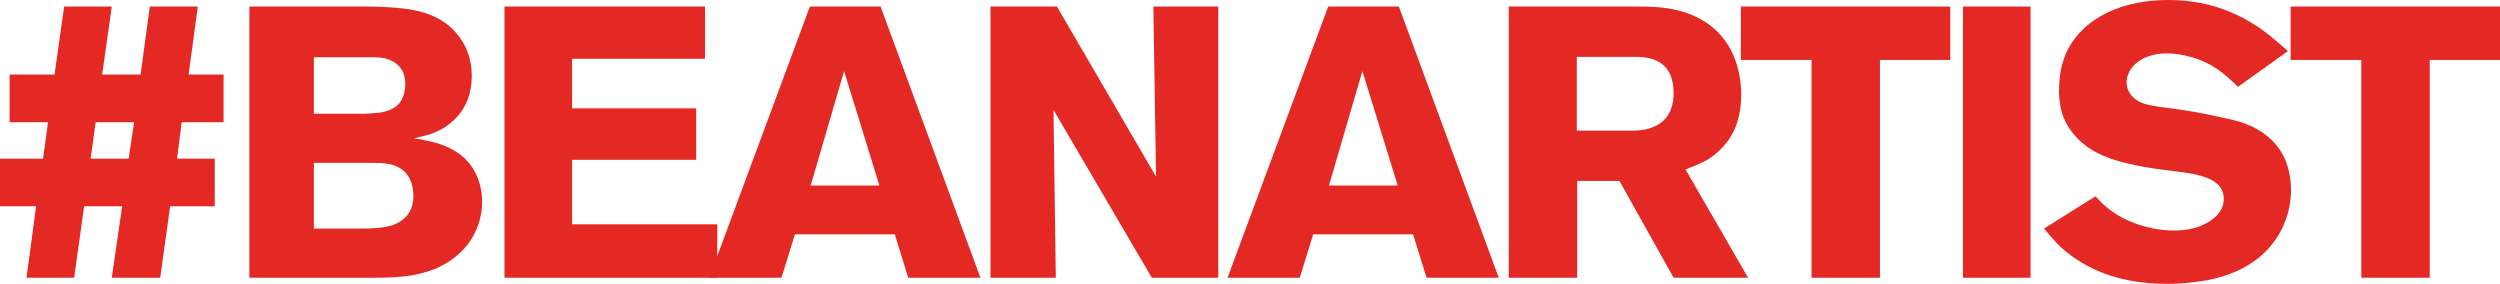 <?xml version="1.0" encoding="utf-8"?>
<!-- Generator: Adobe Illustrator 15.1.0, SVG Export Plug-In . SVG Version: 6.00 Build 0)  -->
<!DOCTYPE svg PUBLIC "-//W3C//DTD SVG 1.1//EN" "http://www.w3.org/Graphics/SVG/1.1/DTD/svg11.dtd">
<svg version="1.1" id="Laag_1" xmlns="http://www.w3.org/2000/svg" xmlns:xlink="http://www.w3.org/1999/xlink" x="0px" y="0px"
	 width="589.428px" height="66.933px" viewBox="0 0 589.428 66.933" enable-background="new 0 0 589.428 66.933"
	 xml:space="preserve">
<path fill="#E42924" d="M22.554,28.806l-1.18,8.601h8.965l1.272-8.601H22.554z M42.842,28.806l-1.087,8.601h8.872v11.231H40.12
	l-2.35,16.846H26.354l2.447-16.846h-8.969l-2.35,16.846H6.251l2.263-16.846H0V37.406h10.144l1.179-8.601H2.266V17.574h10.596
	l2.261-16.033h11.231l-2.262,16.033h9.057l2.172-16.033h11.32l-2.173,16.033h8.243v11.231H42.842z"/>
<path fill="#E42924" d="M93.025,39.037c-1.175-0.45-2.447-0.637-5.16-0.637h-13.86v15.49h11.138c5.708,0,8.518-0.636,10.599-2.81
	c0.724-0.813,1.72-2.263,1.72-4.888C97.462,41.484,94.837,39.673,93.025,39.037 M91.396,13.951
	c-0.817-0.272-1.811-0.455-3.622-0.455H74.005v13.312h12.048c0.088,0,2.351-0.088,3.623-0.27c3.622-0.632,4.798-2.267,5.341-3.715
	c0.182-0.451,0.544-1.538,0.544-2.987C95.562,18.477,95.287,15.216,91.396,13.951 M106.068,61.498
	c-5.254,3.534-11.413,3.984-17.571,3.984H58.791V1.54h26.265c1.723,0,3.442,0,5.072,0.094c6.609,0.27,13.678,1.087,18.025,6.884
	c1.265,1.625,3.075,4.617,3.075,9.419c0,8.332-5.521,11.863-8.332,13.13c-1.537,0.637-2.443,0.907-5.342,1.538
	c0.907,0.092,1.719,0.274,2.536,0.455c7.516,1.355,10.6,4.802,12.137,7.97c0.543,1.087,1.448,3.442,1.448,6.614
	C113.674,50.449,112.77,57.063,106.068,61.498"/>
<polygon fill="#E42924" points="118.941,65.483 118.941,1.541 166.218,1.541 166.218,13.859 134.881,13.859 134.881,25.545 
	164.137,25.545 164.137,37.676 134.881,37.676 134.881,52.892 169.117,52.892 169.117,65.483 "/>
<path fill="#E42924" d="M199.009,16.756l-7.877,26.991h16.21L199.009,16.756z M214.132,65.483l-3.168-10.231h-23.547l-3.168,10.231
	h-17.027l23.724-63.942h16.665l23.549,63.942H214.132z"/>
<polygon fill="#E42924" points="271.565,65.483 248.38,25.906 248.927,65.483 233.527,65.483 233.527,1.541 249.197,1.541 
	272.565,41.662 271.928,1.541 287.237,1.541 287.237,65.483 "/>
<path fill="#E42924" d="M321.211,16.756l-7.881,26.991h16.214L321.211,16.756z M336.338,65.483l-3.171-10.231h-23.549l-3.172,10.231
	h-17.027l23.734-63.942h16.664l23.548,63.942H336.338z"/>
<path fill="#E42924" d="M385.349,13.404h-13.586v17.389h13.223c0.631,0,2.443,0,4.254-0.631c5.164-1.719,5.346-6.614,5.346-8.24
	C394.586,13.589,388.153,13.404,385.349,13.404 M394.586,65.483L381.817,42.66h-9.965v22.823h-16.119V1.541h28.797
	c1.812,0,3.623,0,5.435,0.093c2.898,0.177,13.042,0.813,18.025,9.958c0.906,1.724,2.536,5.435,2.536,10.692
	c0,7.152-2.809,10.957-4.983,13.041c-0.901,0.901-1.988,1.72-2.987,2.351c-1.175,0.637-2.536,1.273-5.16,2.267l14.76,25.541H394.586
	z"/>
<polygon fill="#E42924" points="443.236,14.128 443.236,65.482 427.111,65.482 427.111,14.128 410.446,14.128 410.446,1.541 
	459.81,1.541 459.81,14.128 "/>
<rect x="462.808" y="1.541" fill="#E42924" width="15.94" height="63.941"/>
<path fill="#E42924" d="M537.615,54.704c-5.527,10.056-17.027,11.416-20.107,11.778c-2.085,0.27-4.259,0.45-6.433,0.45
	c-12.679,0-19.832-4.259-24.087-7.696c-1.723-1.45-2.536-2.359-5.072-5.346l12.132-7.608c0.274,0.274,1.543,1.724,2.81,2.718
	c4.166,3.441,10.324,5.342,15.666,5.342c0.725,0,2.899,0,4.984-0.633c0.451-0.093,6.794-1.903,6.794-6.79
	c0-5.89-8.517-6.07-14.221-6.883c-2.99-0.363-6.066-0.91-9.057-1.636c-4.617-1.175-8.876-2.897-12.048-6.696
	c-0.632-0.726-1.899-2.359-2.713-4.711c-0.273-0.91-0.817-2.991-0.817-5.619c0-0.539,0.093-2.625,0.362-4.437
	c0.726-4.073,2.444-7.334,5.527-10.231C494.503,3.715,500.755,0,511.261,0c3.892,0,12.406,0.454,21.101,6.344
	c2.173,1.449,3.441,2.536,7.065,5.704l-11.775,8.425c-3.534-3.447-5.978-5.435-10.78-6.976c-0.813-0.182-3.261-0.906-5.974-0.906
	c-6.52,0-9.512,3.804-9.512,6.795c0,1.719,0.907,2.898,1.357,3.349c2.174,2.355,5.708,2.263,11.685,3.172
	c3.624,0.539,7.154,1.264,10.688,2.081c2.262,0.455,10.506,2.081,13.767,9.874c0.451,1.175,1.267,3.623,1.267,6.884
	C540.15,46.557,539.969,50.355,537.615,54.704"/>
<polygon fill="#E42924" points="572.857,14.128 572.857,65.482 556.731,65.482 556.731,14.128 540.066,14.128 540.066,1.541 
	589.428,1.541 589.428,14.128 "/>
</svg>
